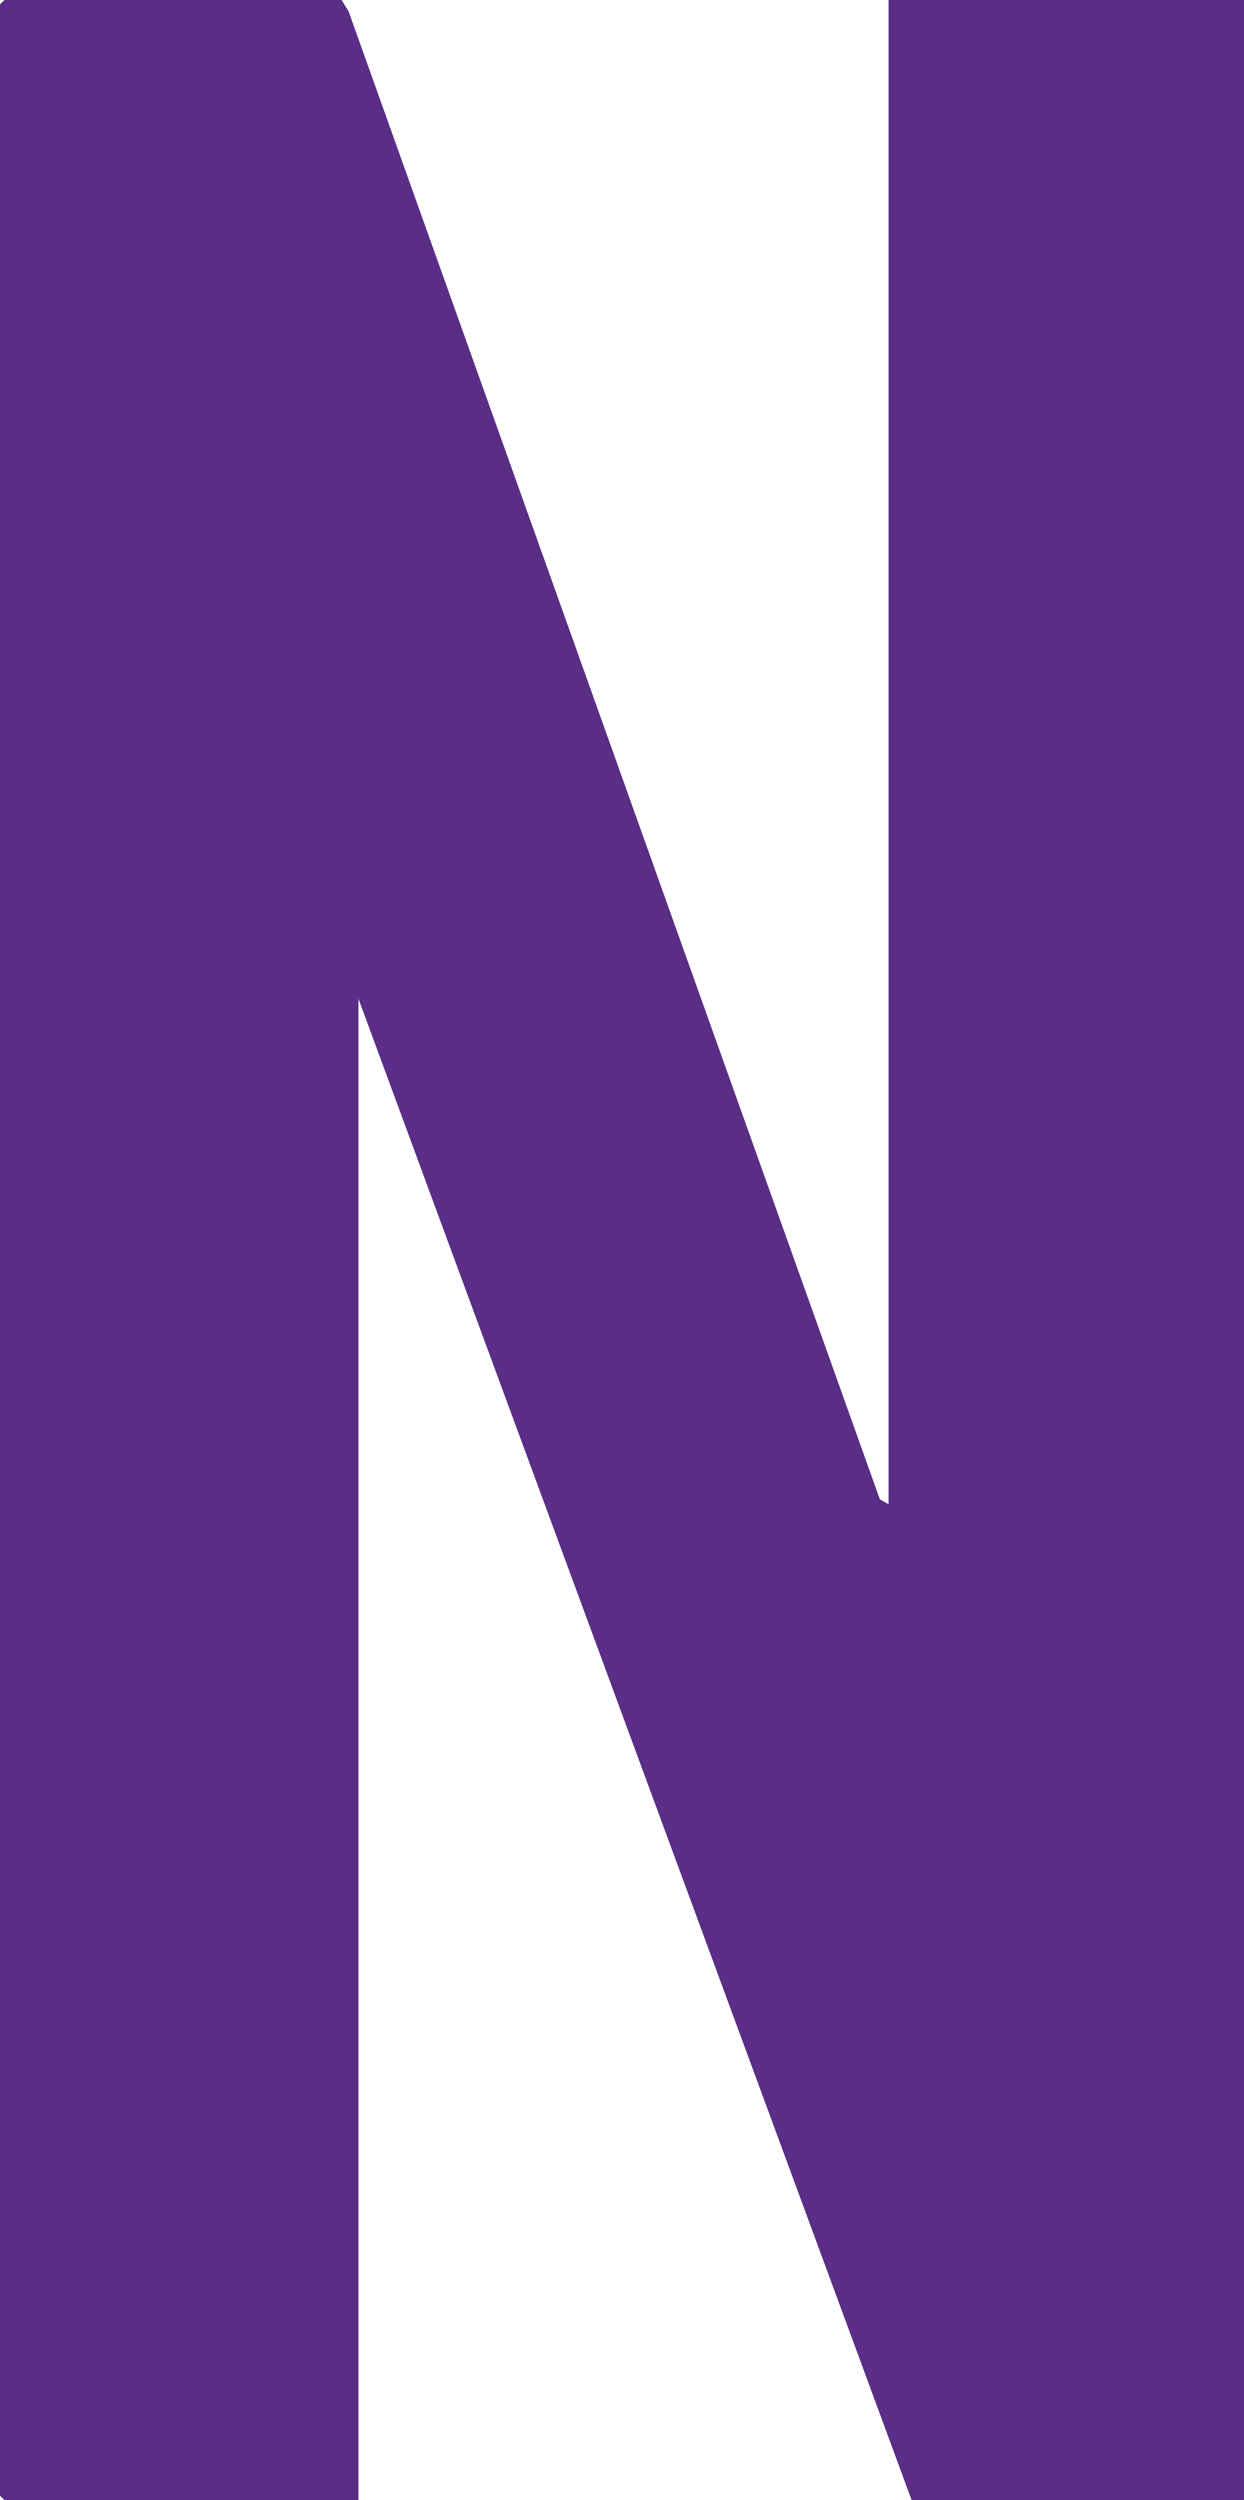 <?xml version="1.0" encoding="UTF-8"?>
<svg id="Camada_1" data-name="Camada 1" xmlns="http://www.w3.org/2000/svg" viewBox="0 0 233.59 469.15">
  <defs>
    <style>
      .cls-1 {
        fill: #5a2e87;
      }
    </style>
  </defs>
  <path class="cls-1" d="M166.85,282.29V0h66.74v469.15h-62.42L67.31,187.43v281.72H.86c-.06,0-.86-.8-.86-.86V.86c0-.06.8-.86.86-.86h63.29l1.31,2.14,99.75,279.21,1.64.94Z"/>
</svg>